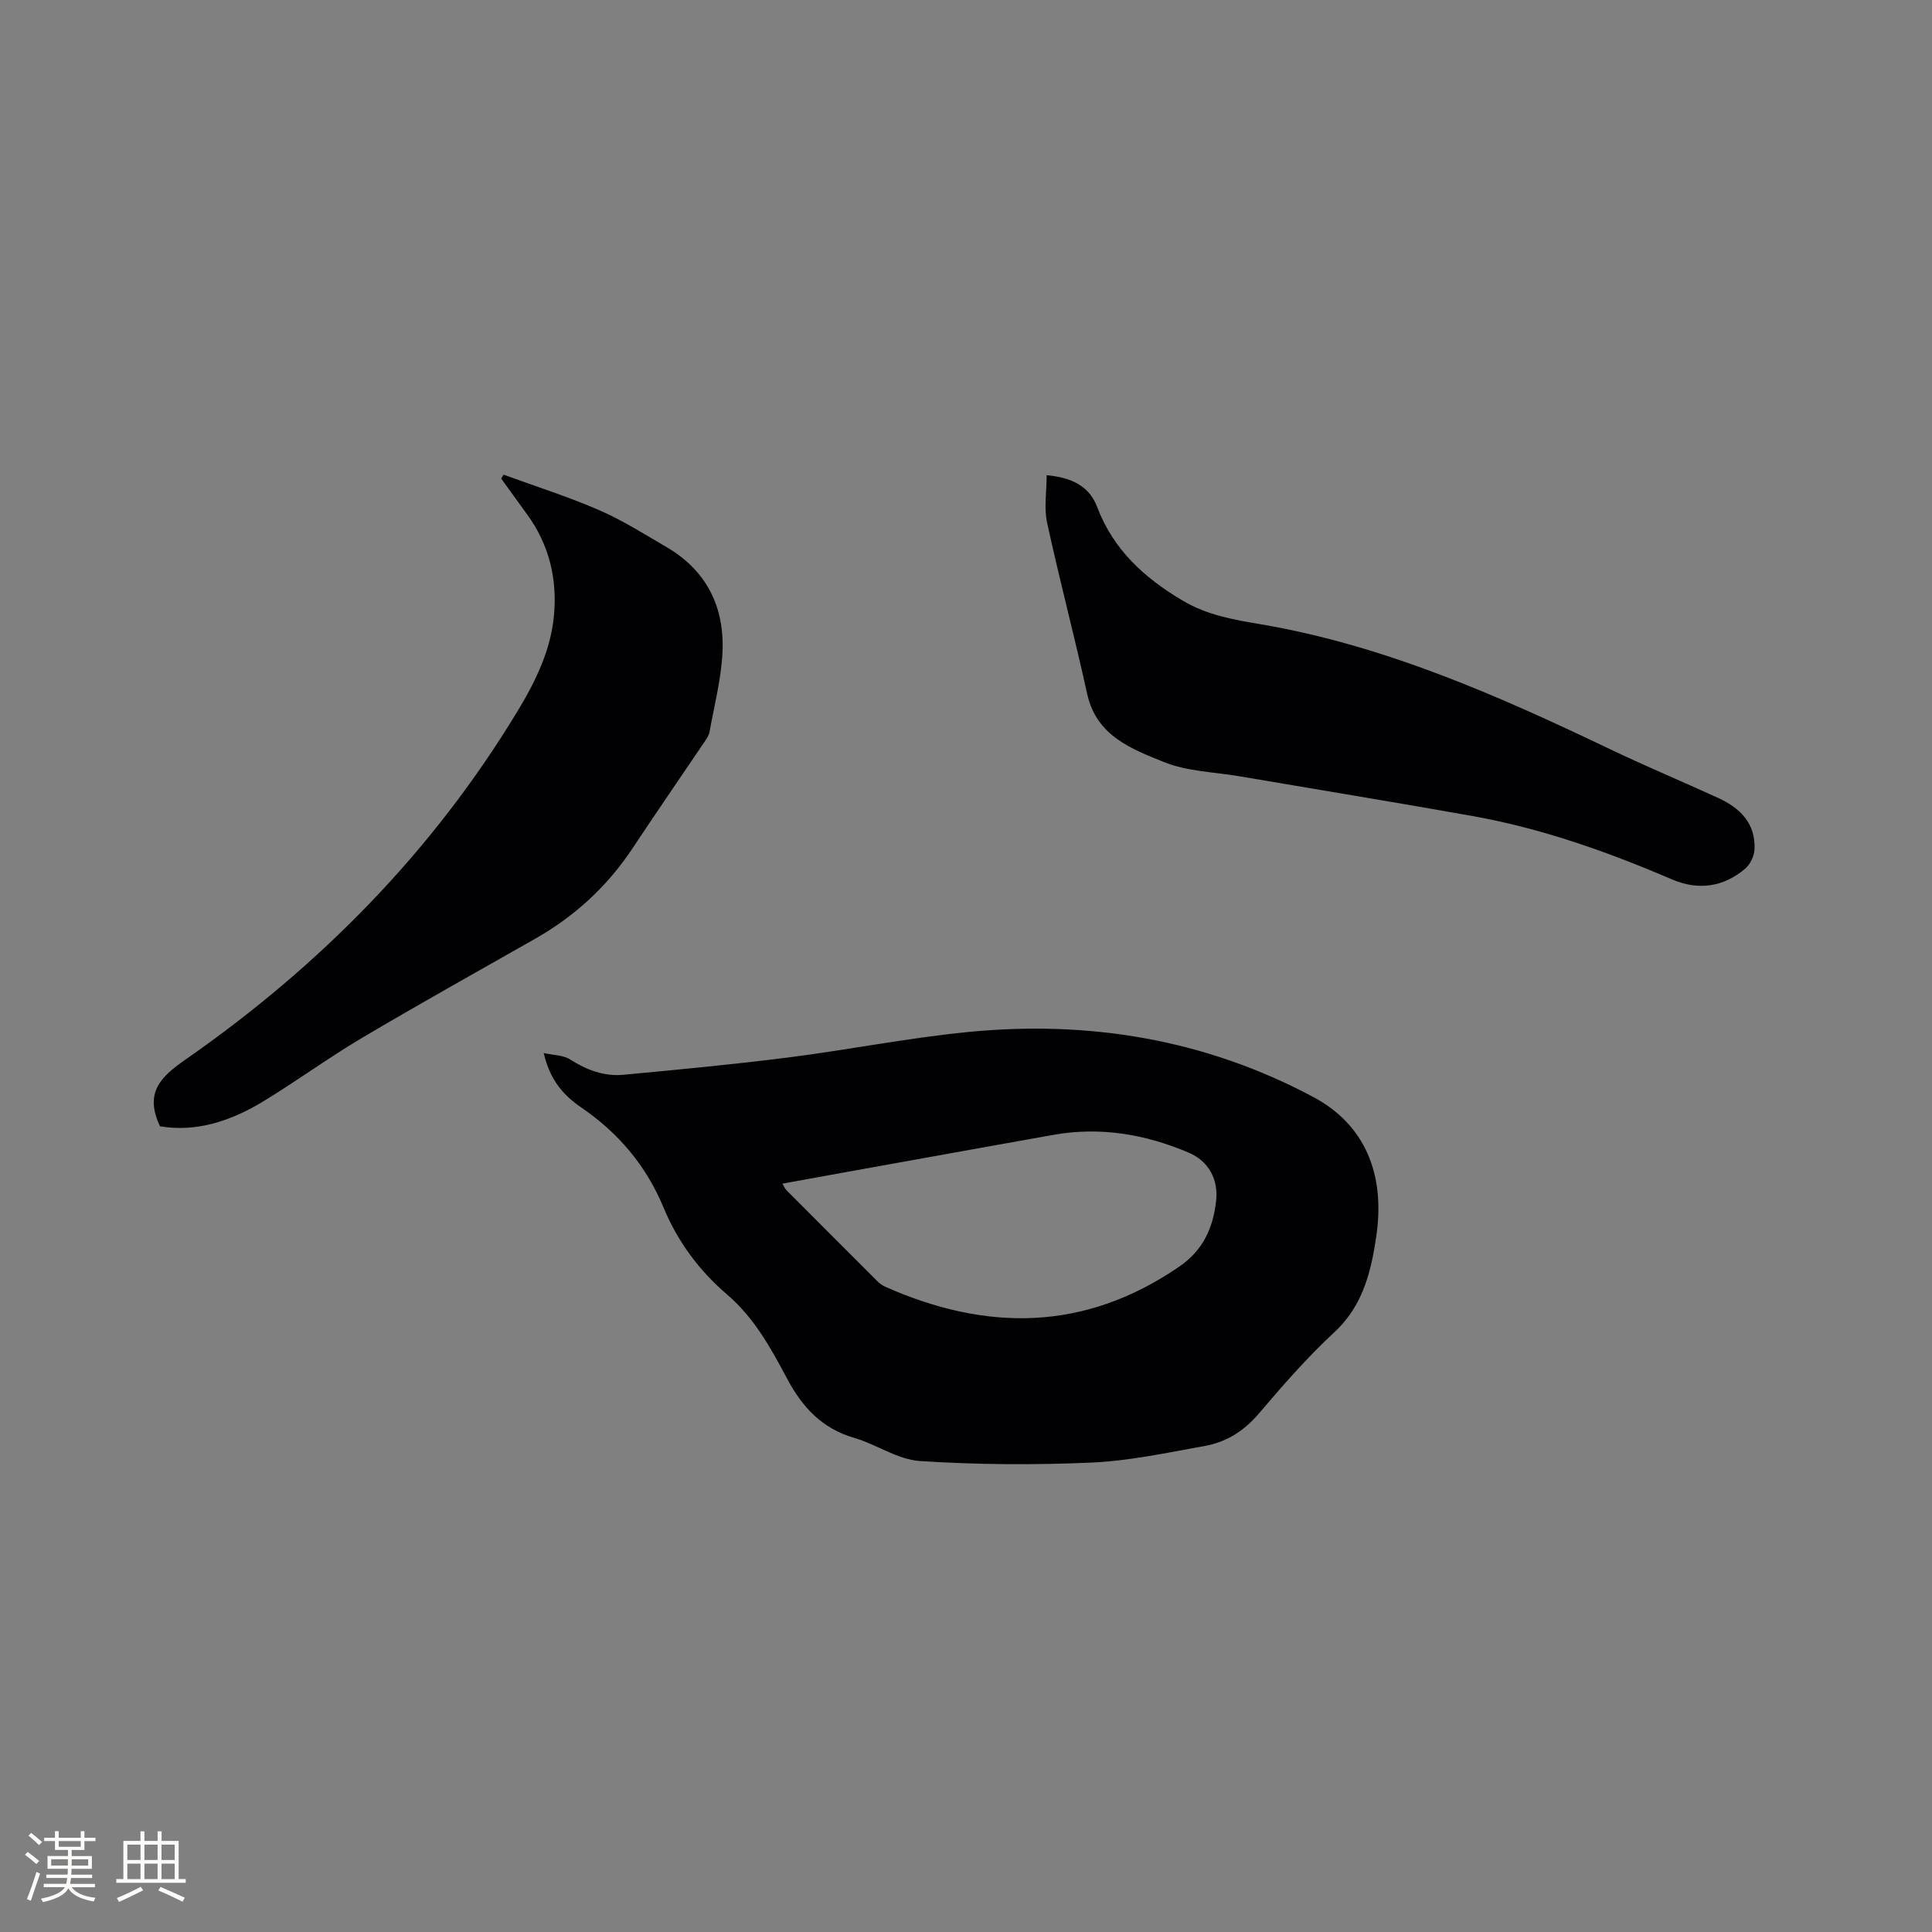 <svg enable-background="new 0 0 400 400" viewBox="0 0 400 400" xmlns="http://www.w3.org/2000/svg"><rect x="0" y="0" width="400" height="400" fill="#808080" stroke="none"/><g fill="#010103"><path d="m112.57 218.02c2.03.46 4.04.42 5.45 1.32 3.44 2.2 7.06 3.56 11.08 3.18 11.37-1.07 22.74-2.14 34.07-3.58 12.39-1.57 24.69-4.03 37.11-5.26 25.13-2.49 49.2 1.46 71.67 13.47 10.52 5.63 15.03 15.85 12.93 29.21-.16 1.05-.32 2.1-.52 3.14-1.2 6.21-3.2 11.8-8.14 16.37-5.59 5.17-10.63 10.96-15.57 16.77-3.05 3.59-6.7 5.92-11.16 6.72-7.8 1.4-15.64 3.1-23.51 3.45-11.82.52-23.72.45-35.52-.32-4.63-.3-9.01-3.46-13.65-4.81-6.62-1.92-10.71-6.35-13.81-12.18-3.38-6.36-6.87-12.71-12.47-17.49-5.82-4.98-10.23-10.97-13.16-18.02-3.6-8.67-9.33-15.45-17.09-20.74-4.52-3.1-6.59-6.53-7.71-11.23zm49.42 27.04c.4.67.54 1.06.8 1.32 6.29 6.31 12.58 12.62 18.89 18.91.44.44.98.83 1.54 1.09 21.03 9.35 41.37 9.29 60.93-4.14 4.94-3.39 7-7.99 7.63-13.57.51-4.45-1.5-8.26-5.7-10.04-8.95-3.8-18.25-5.39-27.94-3.68-9.91 1.76-19.81 3.55-29.71 5.33-8.72 1.56-17.43 3.15-26.44 4.78z"/><path d="m33.13 233.19c-3.25-6.9.04-10.19 5.29-13.83 27.8-19.35 51.18-43.07 68.77-72.19 3.67-6.07 6.83-12.5 7.5-19.73.71-7.64-1.01-14.71-5.59-20.98-1.79-2.45-3.55-4.91-5.33-7.37.16-.27.32-.54.48-.82 6.61 2.42 13.35 4.55 19.8 7.35 4.83 2.09 9.33 4.96 13.9 7.62 8.45 4.92 12.14 12.59 11.62 22.07-.3 5.44-1.7 10.83-2.67 16.23-.12.69-.58 1.36-.98 1.96-4.97 7.37-10.03 14.69-14.94 22.1-5.19 7.84-11.87 14.02-20.03 18.67-12.05 6.86-24.18 13.61-36.11 20.68-7 4.15-13.59 9-20.55 13.21-6.54 3.93-13.61 6.29-21.16 5.03z"/><path d="m216.7 98.39c5.16.45 8.83 2.28 10.44 6.54 3.37 8.88 9.7 14.66 17.72 19.42 5.17 3.07 10.71 3.97 16.24 4.91 25.67 4.39 49.13 14.8 72.37 25.91 7.35 3.51 14.87 6.65 22.27 10.04 4.53 2.08 7.79 5.28 7.51 10.68-.07 1.38-.9 3.09-1.95 3.98-4.53 3.83-9.74 4.52-15.16 2.19-13.36-5.73-27-10.57-41.34-13.12-16.04-2.86-32.13-5.48-48.19-8.22-5.22-.89-10.76-.99-15.56-2.92-6.75-2.72-14.04-5.41-15.96-14.13-2.61-11.87-5.73-23.63-8.31-35.5-.65-3.08-.08-6.42-.08-9.78z"/></g><path d="m5.17 384 .55-.58c.85.61 1.65 1.24 2.4 1.87l-.59.64c-.83-.73-1.62-1.38-2.36-1.93m1.22 9.53-.82-.34c.71-1.76 1.37-3.64 1.98-5.63.24.13.5.25.76.36-.6 1.67-1.24 3.54-1.92 5.61m-.5-13.5.57-.54c.56.44 1.31 1.06 2.26 1.87l-.64.64c-.68-.66-1.41-1.32-2.19-1.97m3.25.46h2.24v-1.36h.77v1.36h4.57v-1.36h.76v1.36h2.28v.69h-2.28v1.84h-2.64v1.26h4.18v2.64h-4.21c0 .45-.02.86-.05 1.21h4.32v.69h-4.38c-.04.34-.1.75-.19 1.22h5.15v.69h-4.82c.87 1.19 2.51 1.92 4.93 2.19-.17.31-.3.57-.37.76-2.77-.49-4.52-1.41-5.26-2.76-.56 1.26-2.3 2.23-5.24 2.9-.12-.24-.26-.48-.43-.72 2.73-.55 4.38-1.34 4.96-2.38h-4.38v-.69h4.65c.1-.38.17-.79.21-1.22h-4.32v-.69h4.4c.03-.34.05-.75.05-1.21h-4.2v-2.64h4.23v-1.26h-2.69v-1.84h-2.24zm1.46 4.46v1.29h3.45c.01-.4.02-.57.01-.53v-.32-.45h-3.46zm1.55-2.59h4.57v-1.19h-4.57zm6.11 2.59h-3.42v.77c-.01.19-.01.37-.02.53h3.44z" fill="#fcfbfa"/><path d="m32.63 379.16h.82v1.98h3.54v7.89h1.46v.78h-14.37v-.78h1.46v-7.89h3.54v-1.98h.82v1.98h2.73zm-3.49 11.48.5.73c-1.61.82-3.28 1.63-5 2.41-.13-.27-.28-.55-.44-.82 1.75-.72 3.4-1.49 4.94-2.32m-2.78-5.55h2.73v-3.18h-2.73zm0 3.95h2.73v-3.2h-2.73zm3.54-3.95h2.73v-3.18h-2.73zm0 3.95h2.73v-3.2h-2.73zm7.89 4.68c-1.84-.92-3.51-1.7-5.02-2.32l.45-.73c1.89.8 3.57 1.55 5.04 2.23zm-1.62-11.81h-2.73v3.18h2.73zm-2.73 7.13h2.73v-3.2h-2.73z" fill="#fcfbfa"/></svg>
